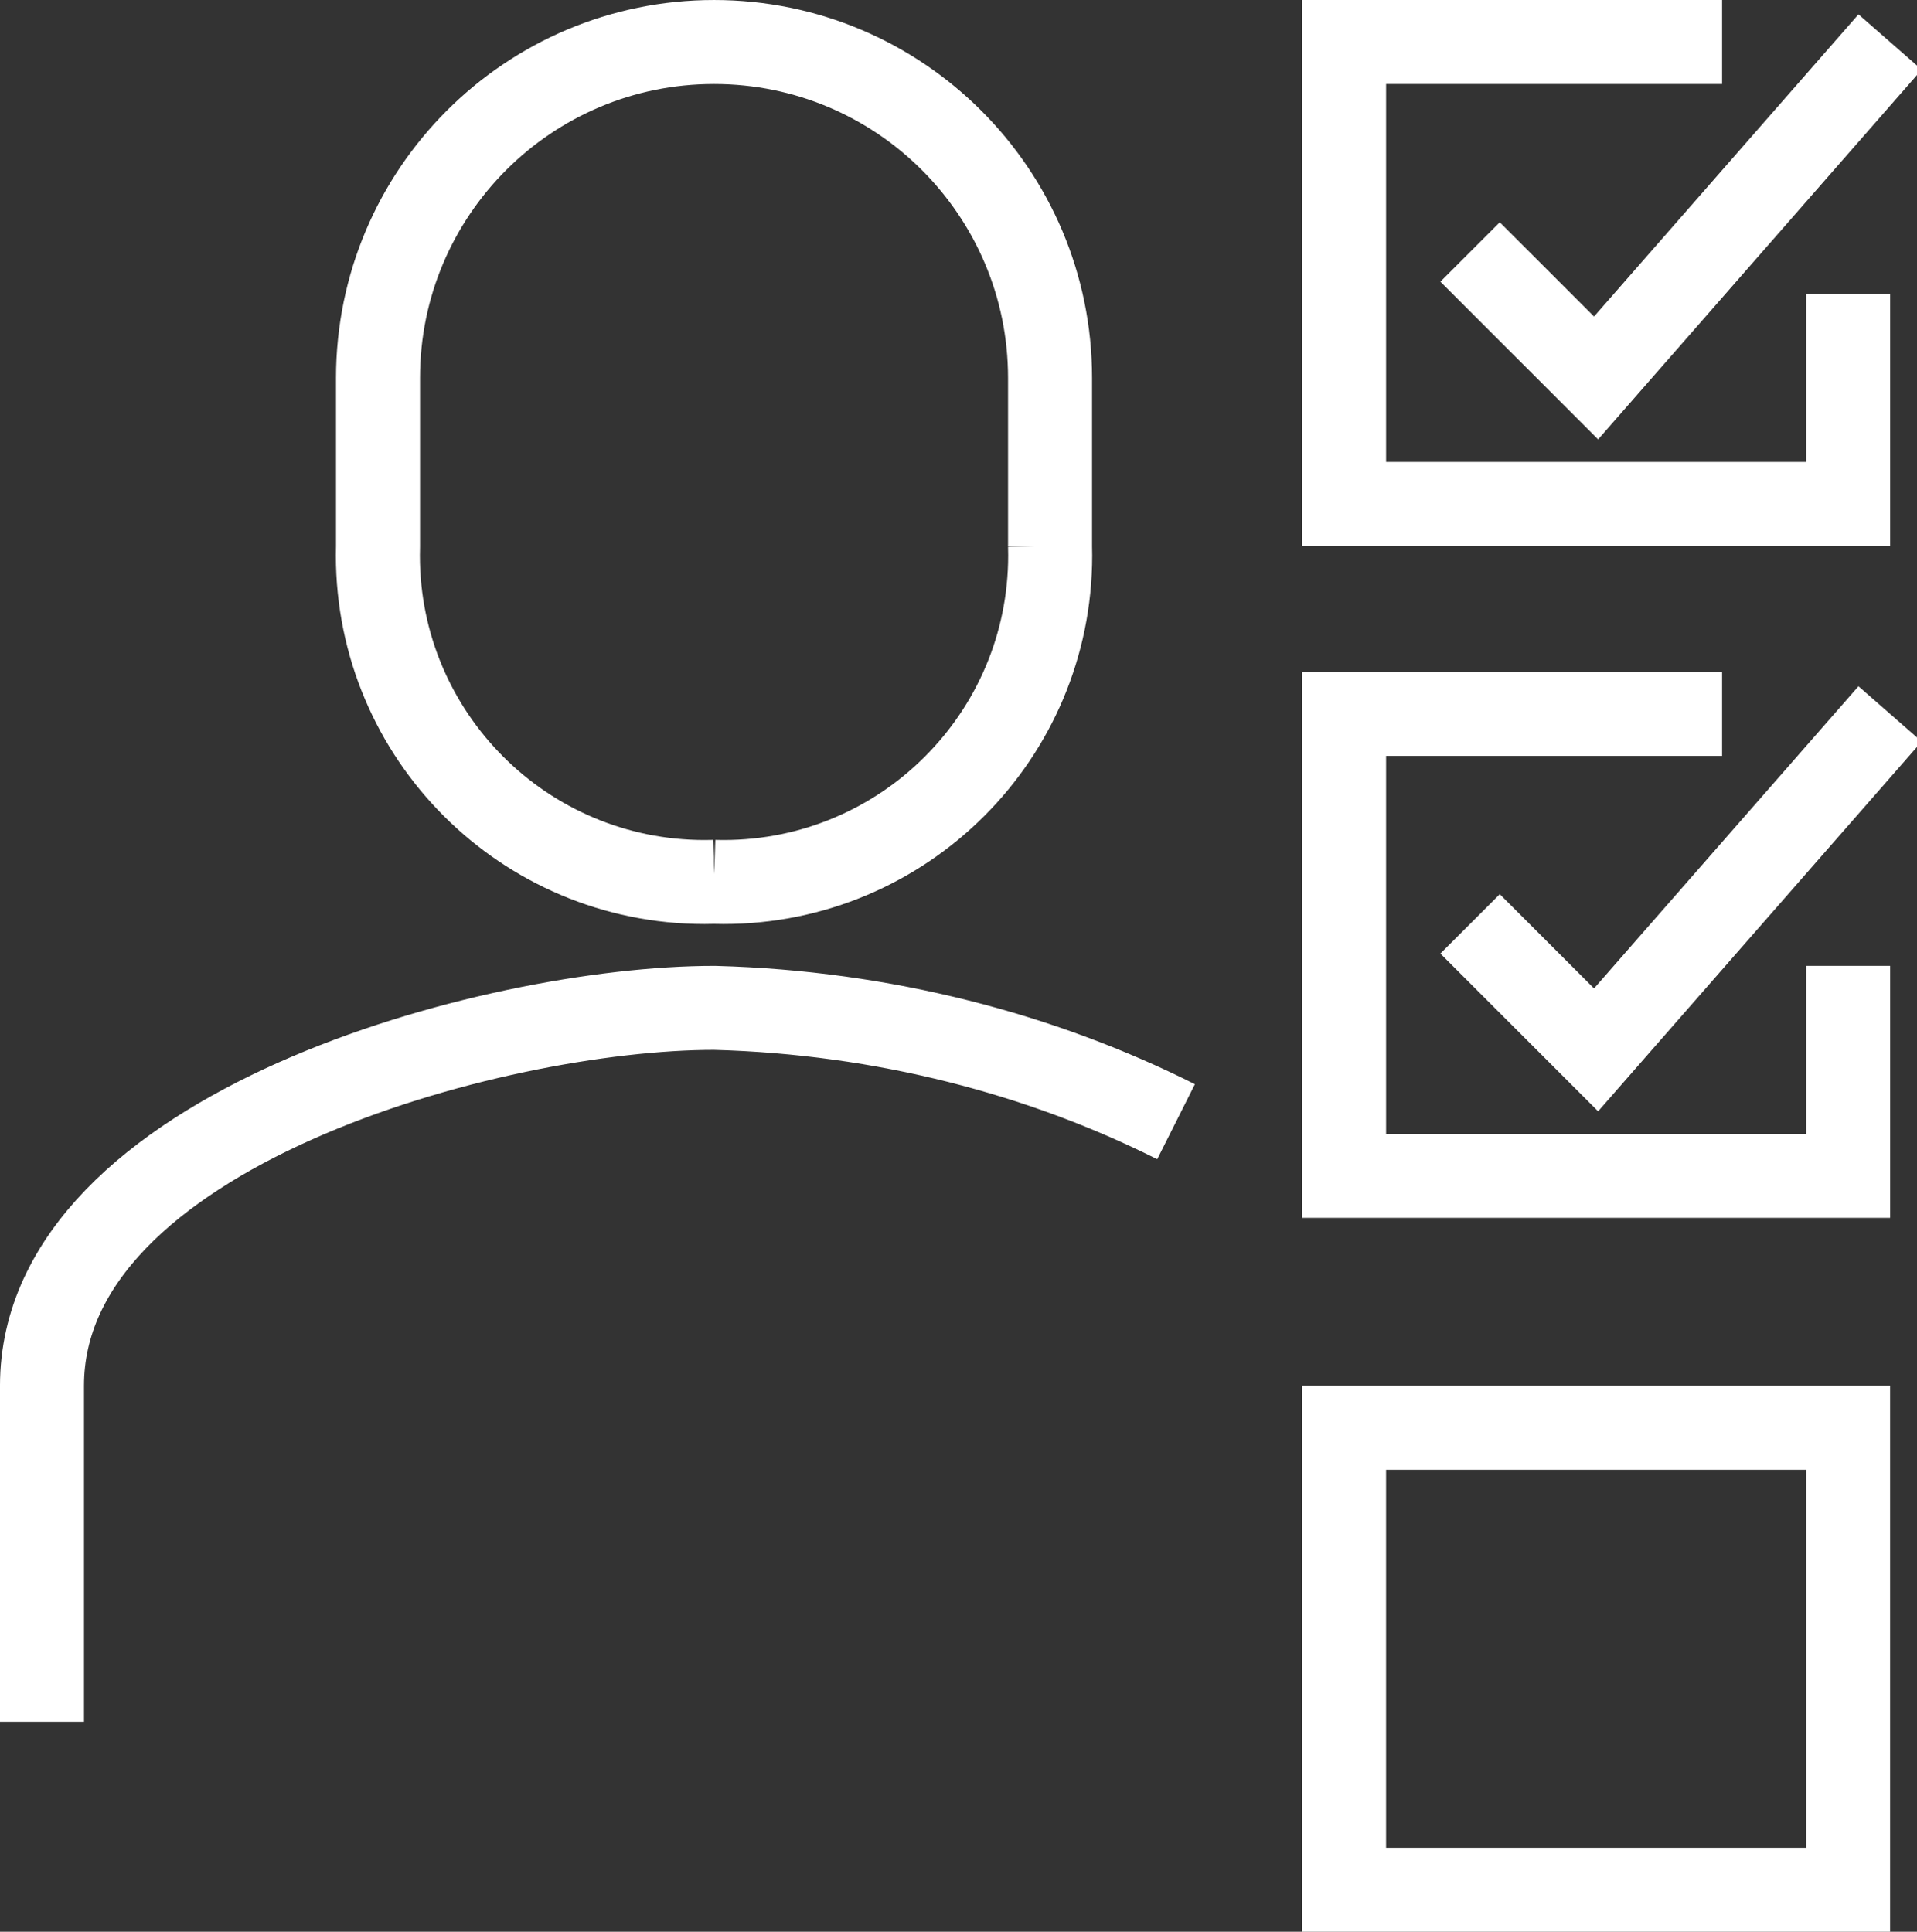 <!-- Generated by IcoMoon.io -->
<svg version="1.1" xmlns="http://www.w3.org/2000/svg" width="127" height="128" viewBox="0 0 127 128">
<rect x="0" y="0" width="127" height="128" fill="#333333" stroke="none"/>
<title>user-box-check</title>
<path fill="none" stroke="#fff" stroke-width="5.565" stroke-miterlimit="10" stroke-linecap="butt" stroke-linejoin="miter" d="M122.435 64v13.913h-33.391v-30.609h25.043"></path>
<path fill="none" stroke="#fff" stroke-width="5.565" stroke-miterlimit="10" stroke-linecap="butt" stroke-linejoin="miter" d="M89.043 94.609h33.391v30.609h-33.391v-30.609z"></path>
<path fill="none" stroke="#fff" stroke-width="5.565" stroke-miterlimit="10" stroke-linecap="butt" stroke-linejoin="miter" d="M97.391 61.217l8.348 8.348 19.478-22.261"></path>
<path fill="none" stroke="#fff" stroke-width="5.565" stroke-miterlimit="10" stroke-linecap="butt" stroke-linejoin="miter" d="M122.435 19.478v13.913h-33.391v-30.609h25.043"></path>
<path fill="none" stroke="#fff" stroke-width="5.565" stroke-miterlimit="10" stroke-linecap="butt" stroke-linejoin="miter" d="M97.391 16.696l8.348 8.348 19.478-22.261"></path>
<path fill="none" stroke="#fff" stroke-width="5.565" stroke-miterlimit="10" stroke-linecap="butt" stroke-linejoin="miter" d="M47.304 58.435c0.188 0.006 0.408 0.009 0.63 0.009 11.952 0 21.64-9.689 21.64-21.64 0-0.221-0.003-0.442-0.010-0.662l0.001 0.032v-11.13c0-12.294-9.966-22.261-22.261-22.261s-22.261 9.966-22.261 22.261v0 11.13c-0.006 0.188-0.009 0.408-0.009 0.63 0 11.952 9.689 21.64 21.64 21.64 0.221 0 0.442-0.003 0.662-0.010l-0.032 0.001z"></path>
<path fill="none" stroke="#fff" stroke-width="5.565" stroke-miterlimit="10" stroke-linecap="butt" stroke-linejoin="miter" d="M77.913 74.326c-8.926-4.486-19.411-7.238-30.508-7.541l-0.101-0.002c-14.656 0-44.522 8.12-44.522 25.043v22.261"></path>
</svg>
